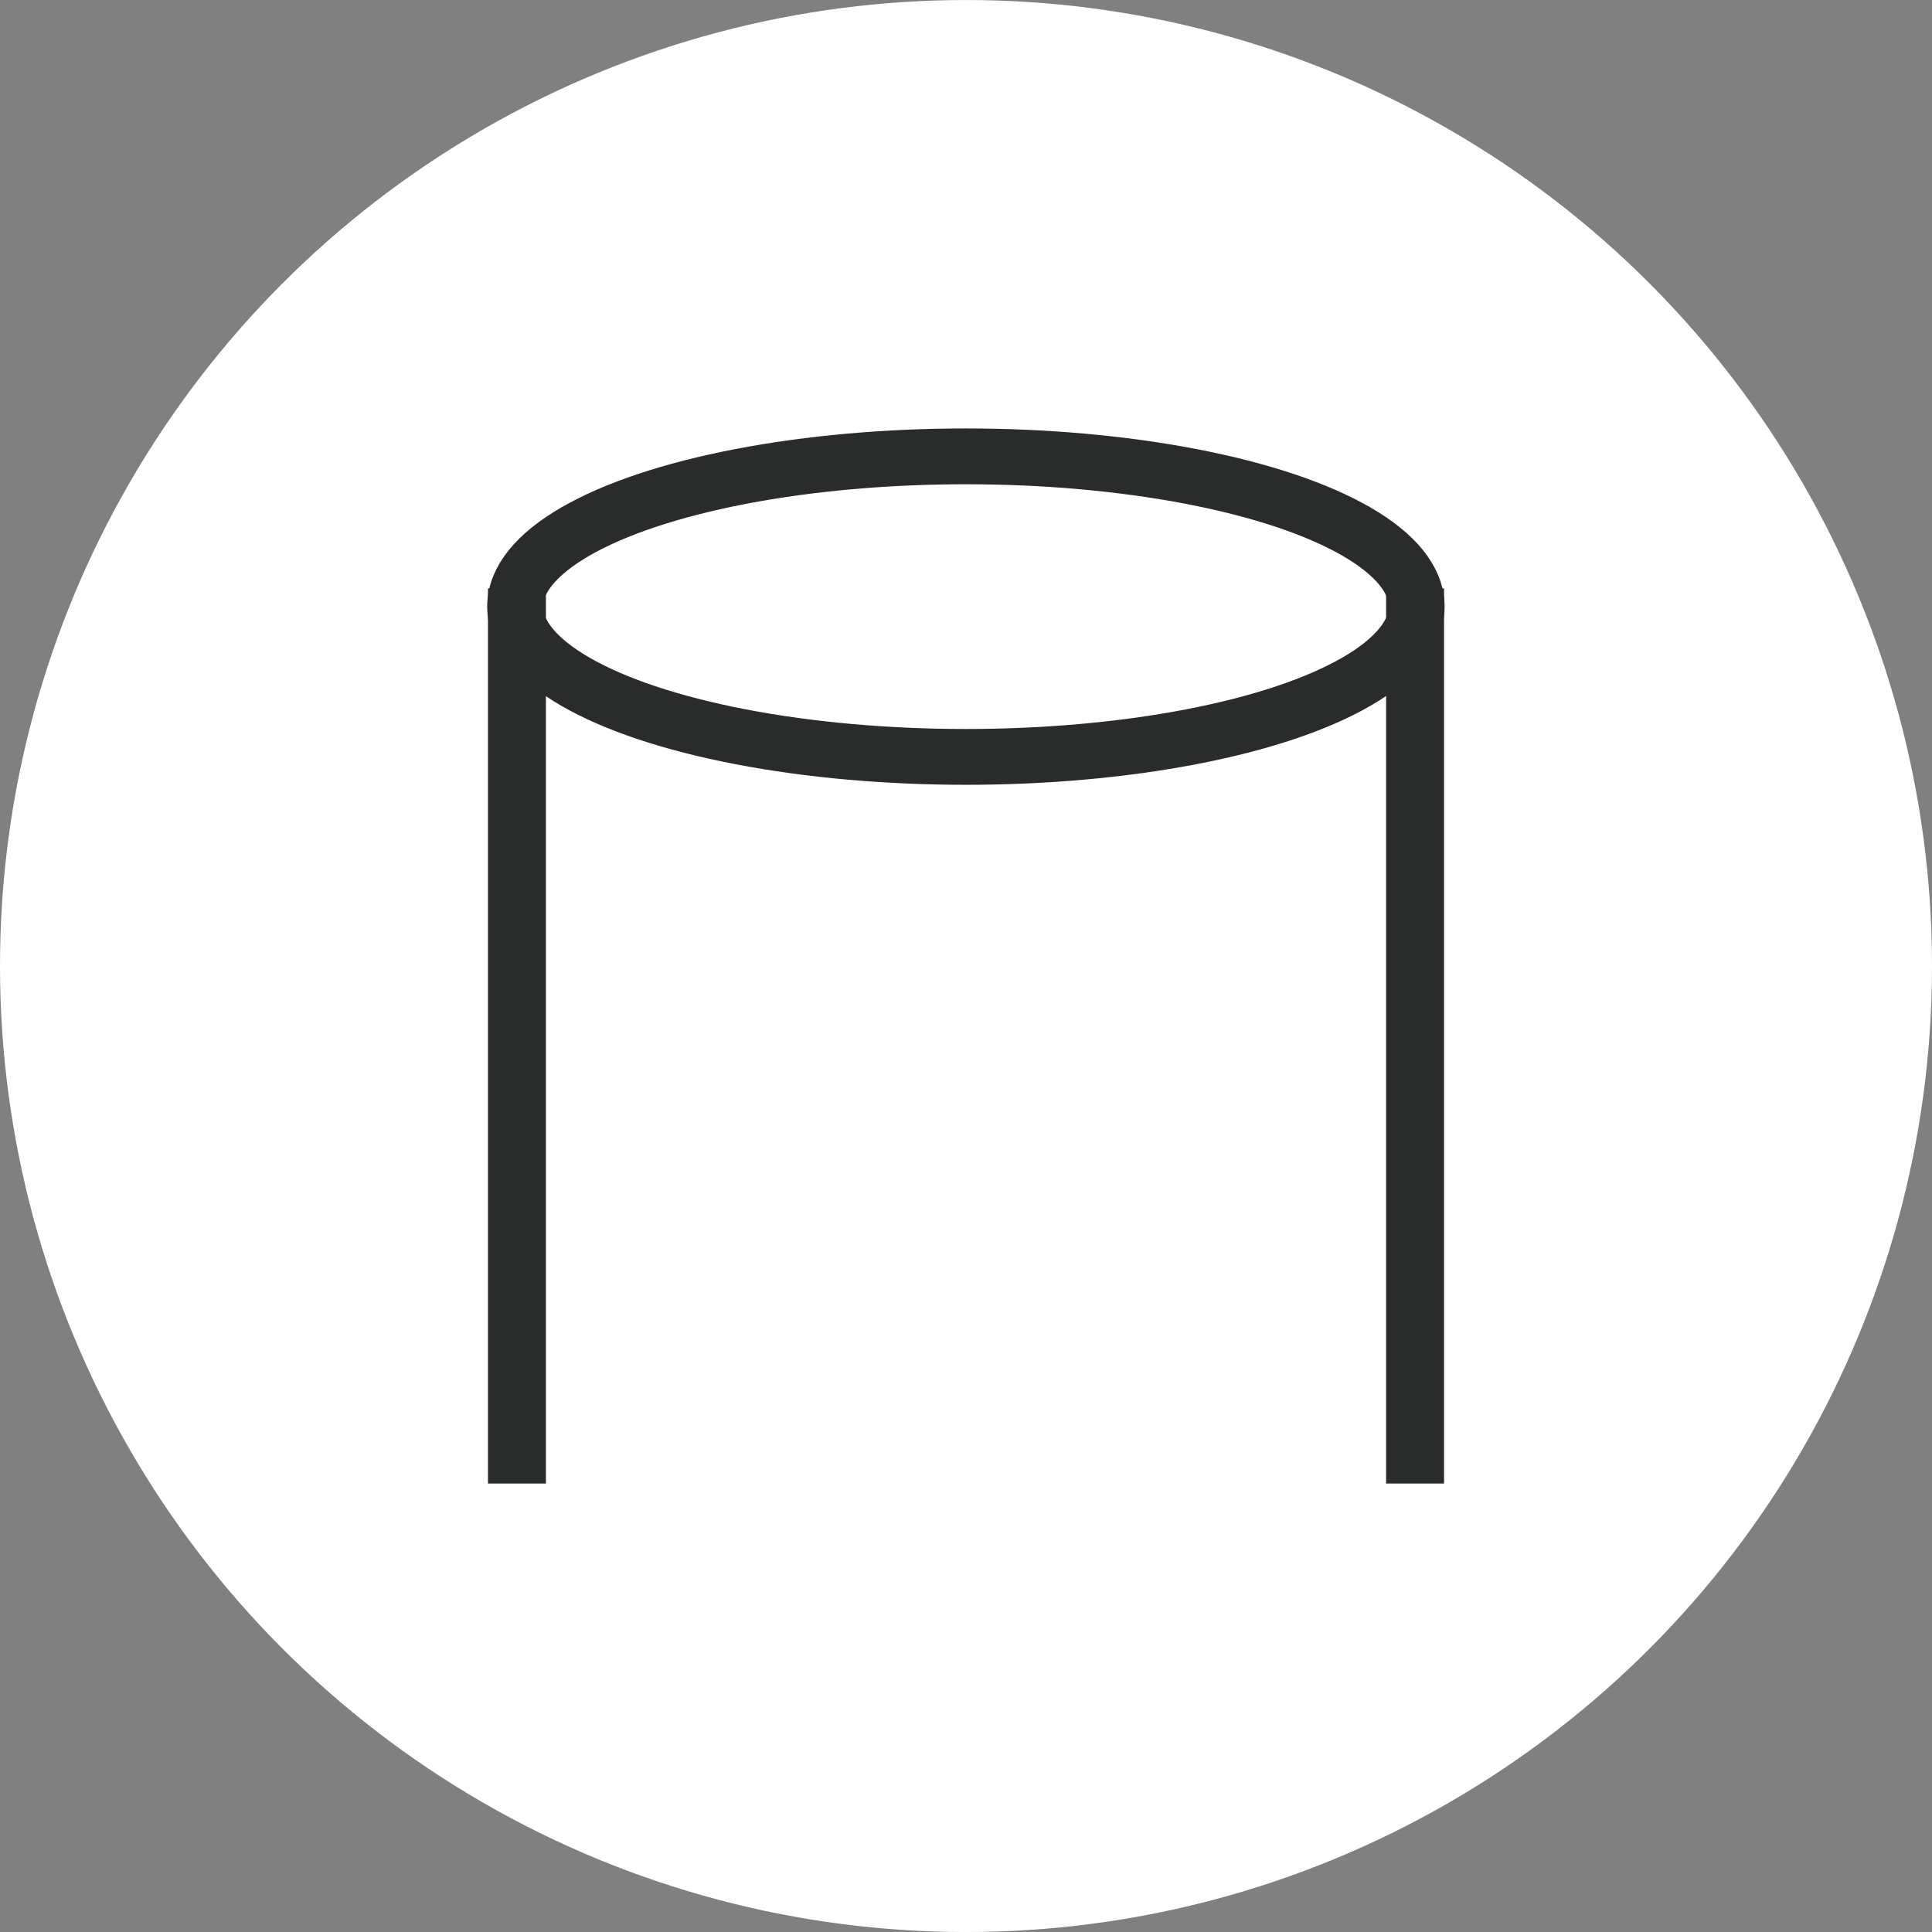 <svg width="90" height="90" viewBox="0 0 90 90" fill="none" xmlns="http://www.w3.org/2000/svg">
<rect x="0" y="0" width="90" height="90" fill="#808080" stroke="none"/>
<circle cx="45" cy="45.001" r="45" fill="white"/>
<ellipse cx="44.995" cy="28.259" rx="21" ry="7" stroke="#2A2C2C" stroke-width="2.6"/>
<rect x="65.419" y="28.259" width="1" height="40" fill="#2A2C2C" stroke="#2A2C2C" stroke-width="1.7"/>
<rect x="23.581" y="28.259" width="1" height="40" fill="#2A2C2C" stroke="#2A2C2C" stroke-width="1.7"/>
</svg>
